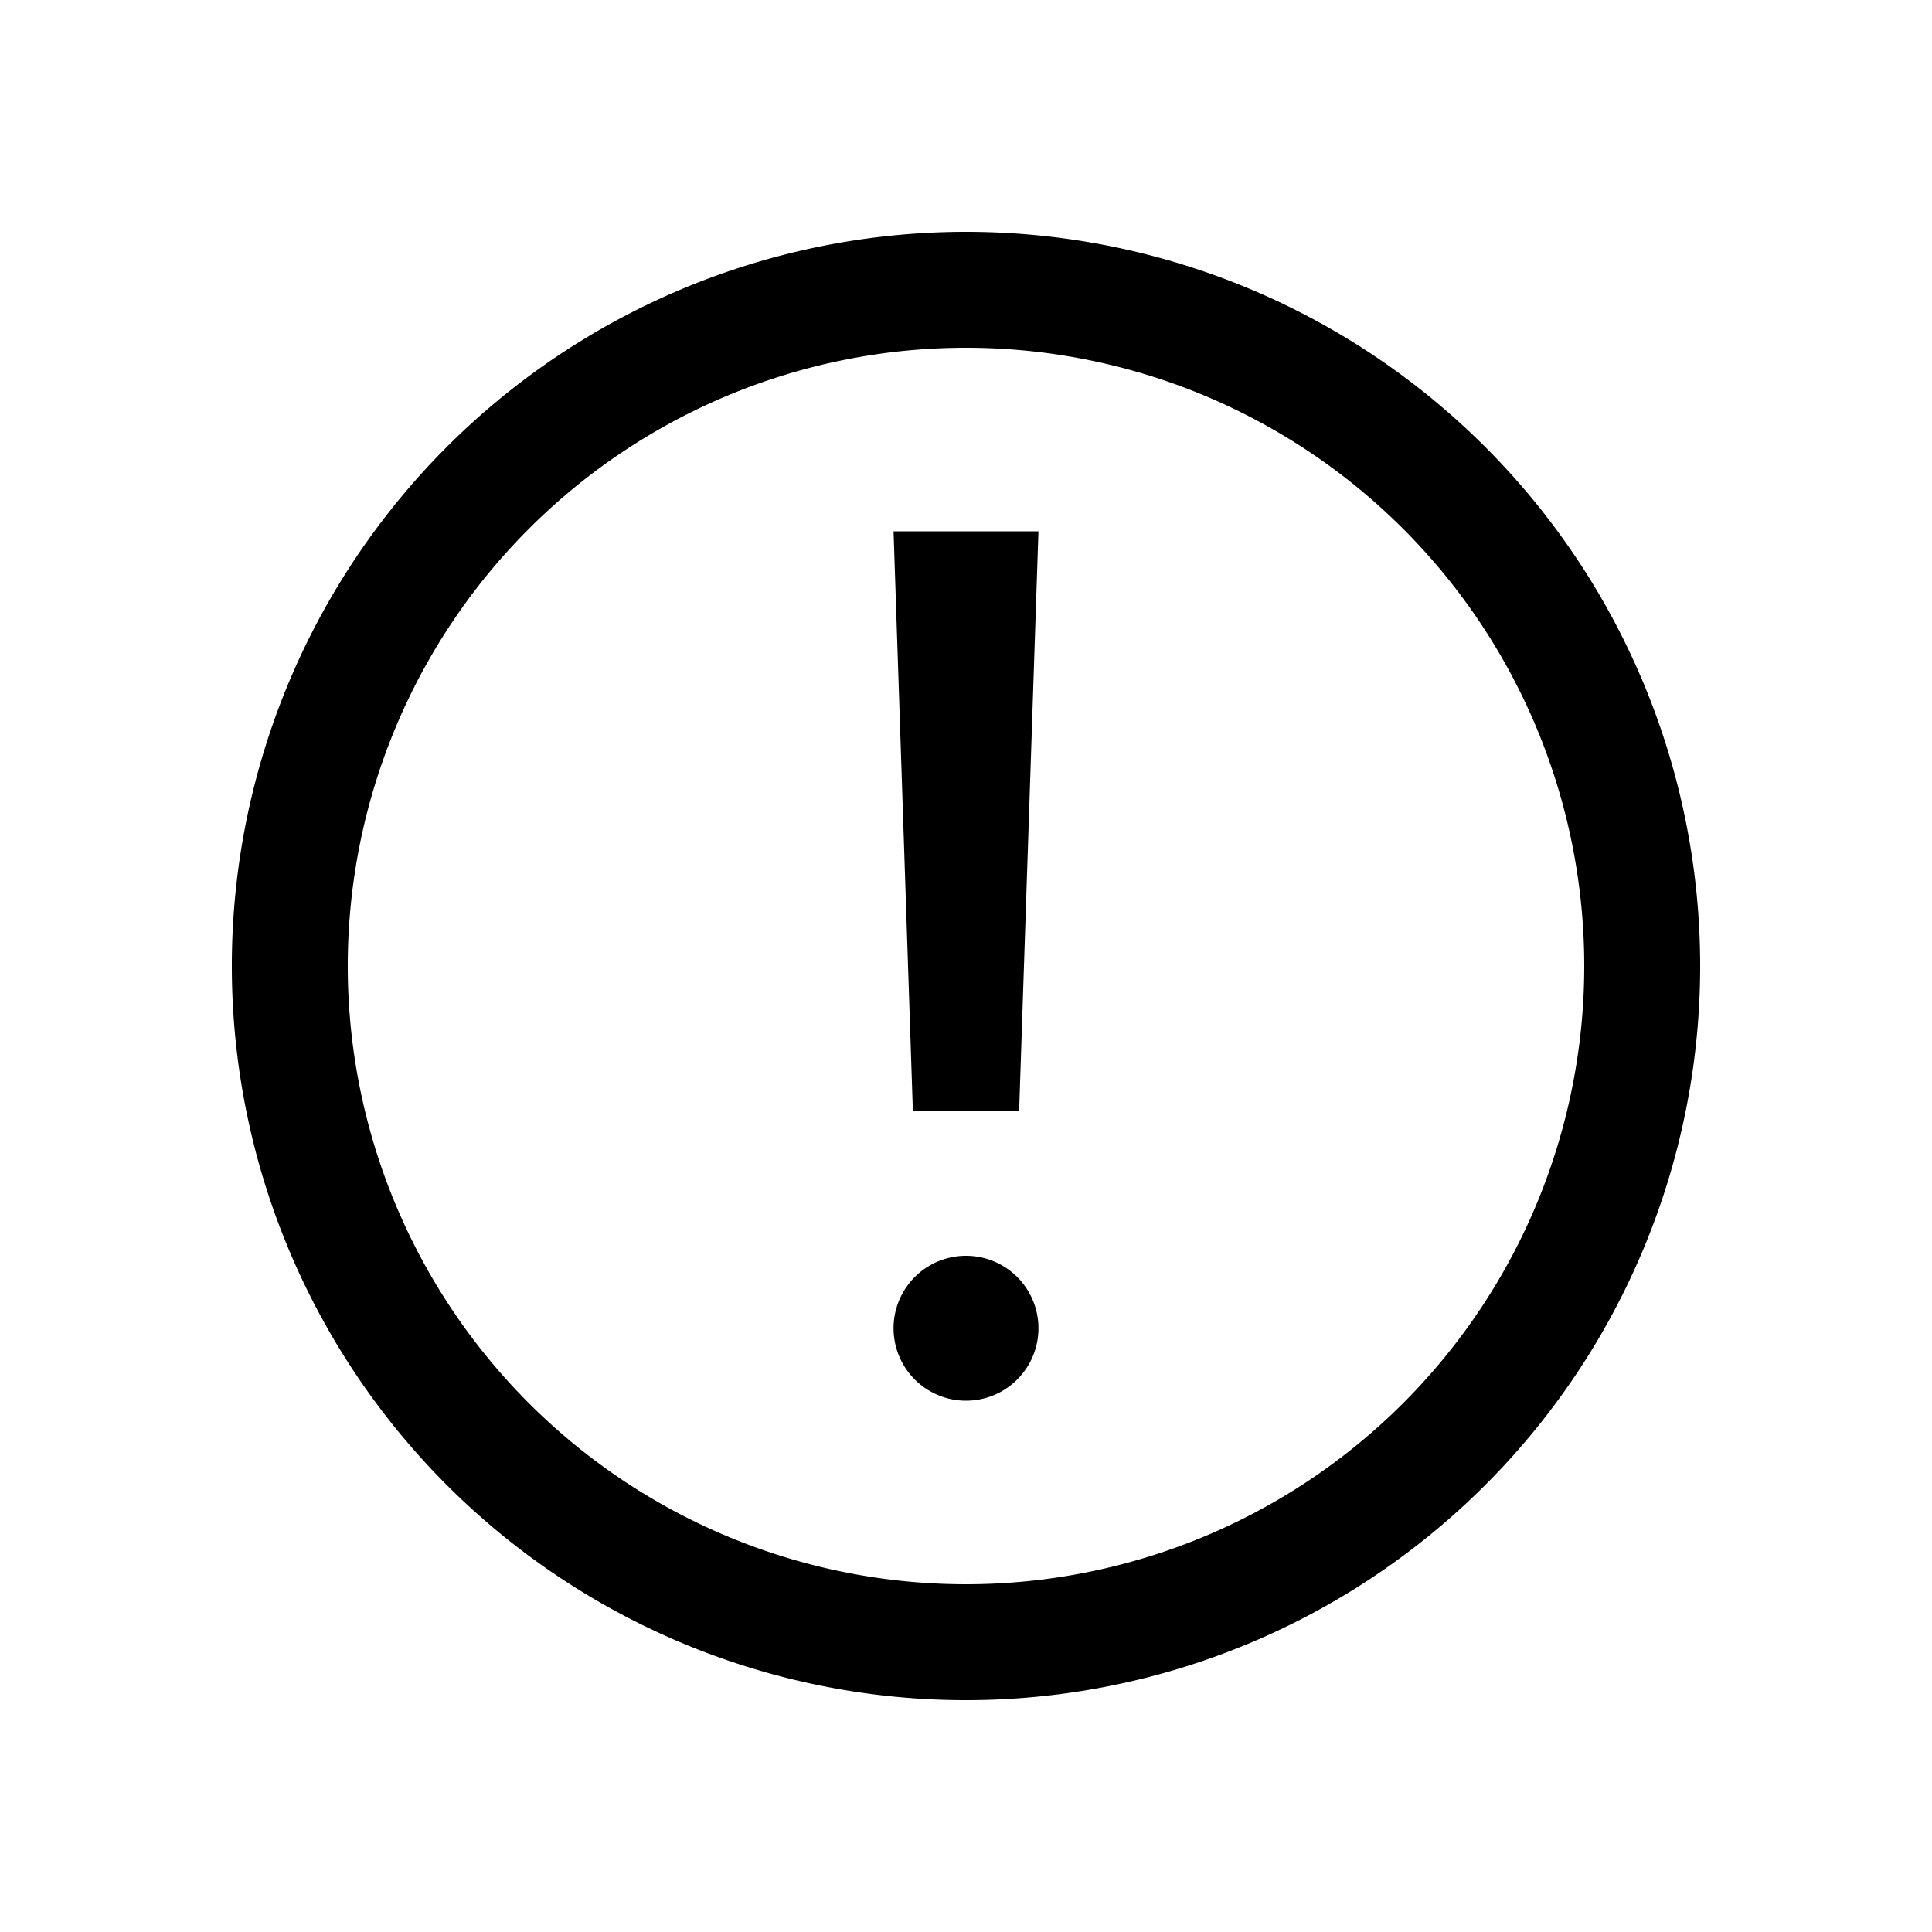 <svg
  xmlns="http://www.w3.org/2000/svg"
  width="20"
  height="20"
  fill="none"
  viewBox="0 0 20 20"
>
  <path
    fill="currentColor"
    fill-rule="evenodd"
    d="M3.6 10a6.4 6.4 0 1 1 12.8 0 6.4 6.4 0 0 1-12.8 0ZM10 2.4a7.6 7.6 0 1 0 0 15.2 7.6 7.6 0 0 0 0-15.2Zm.55 9.1.2-6h-1.5l.2 6h1.1Zm.2 2.25a.75.75 0 1 0-1.5 0 .75.75 0 0 0 1.5 0Z"
    clip-rule="evenodd"
  />
</svg>
